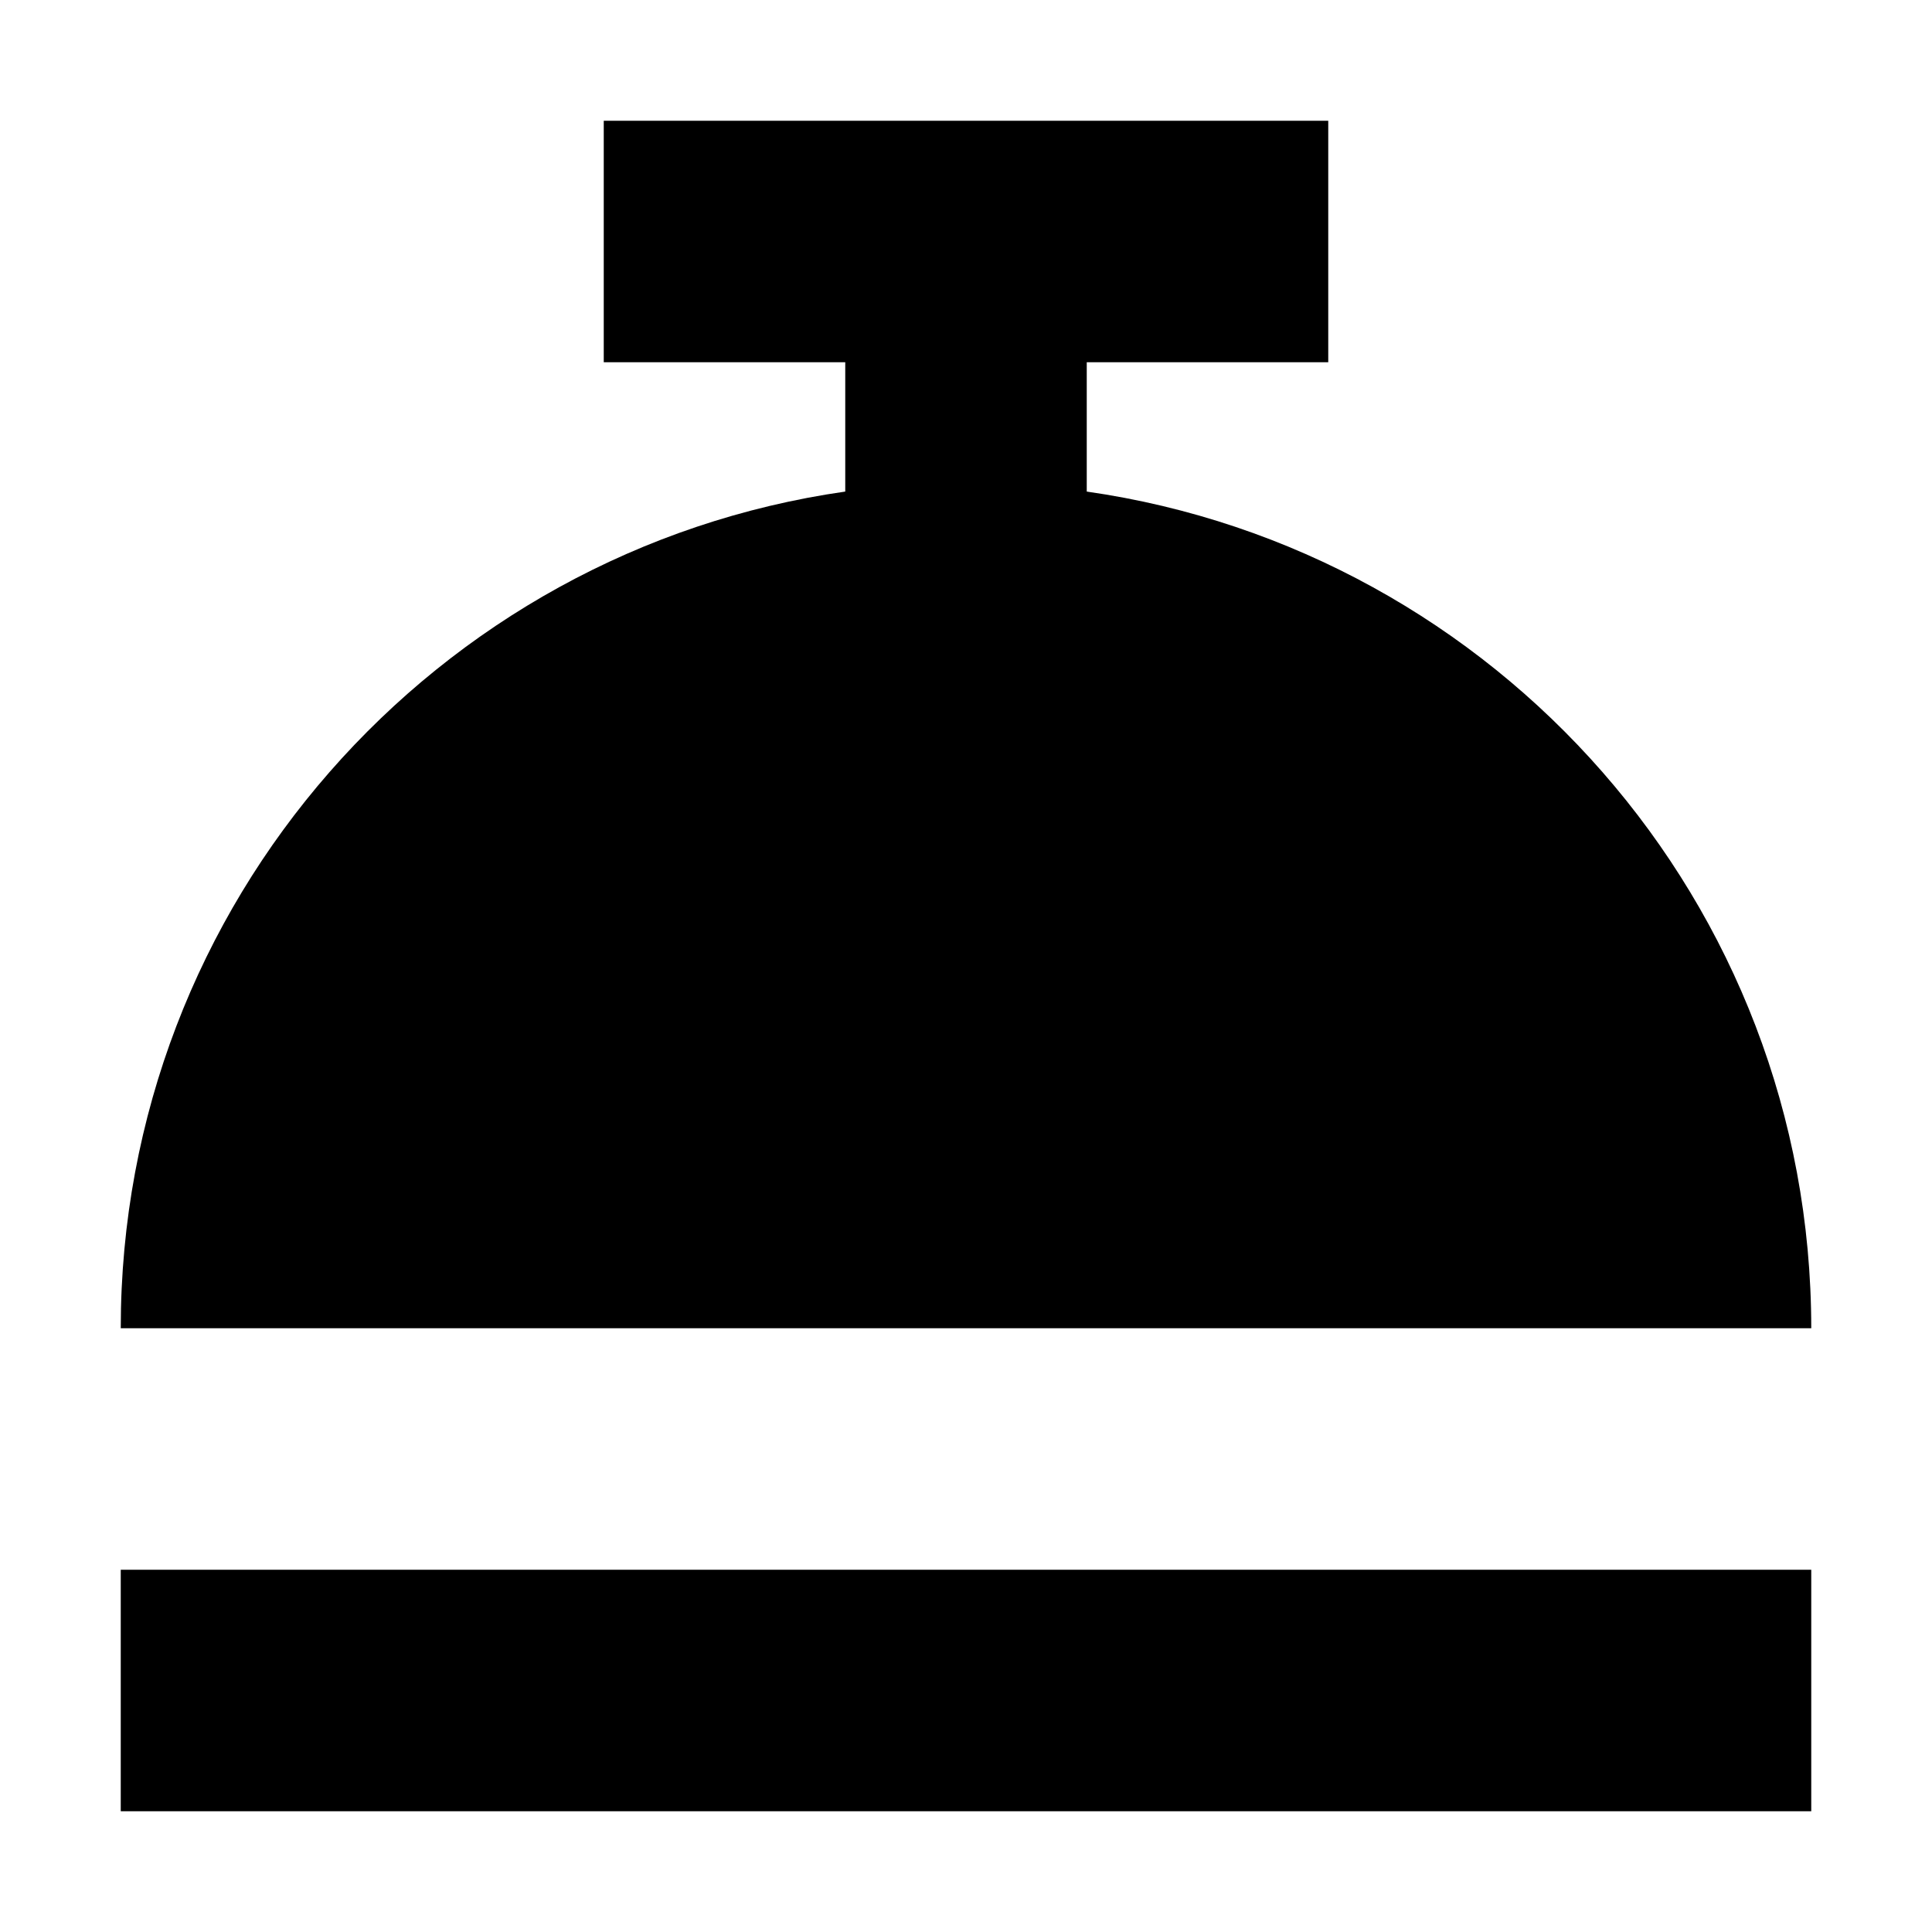 <?xml version="1.0" encoding="utf-8"?><!-- Uploaded to: SVG Repo, www.svgrepo.com, Generator: SVG Repo Mixer Tools -->
<svg width="800px" height="800px" viewBox="0 0 16 16" fill="none" xmlns="http://www.w3.org/2000/svg">
<path d="M5 1H11V3H9V4.071C12.392 4.556 15 7.474 15 11H1C1 7.474 3.608 4.556 7 4.071V3H5V1Z" fill="#000000"/>
<path d="M15 15V13H1V15H15Z" fill="#000000"/>
</svg>